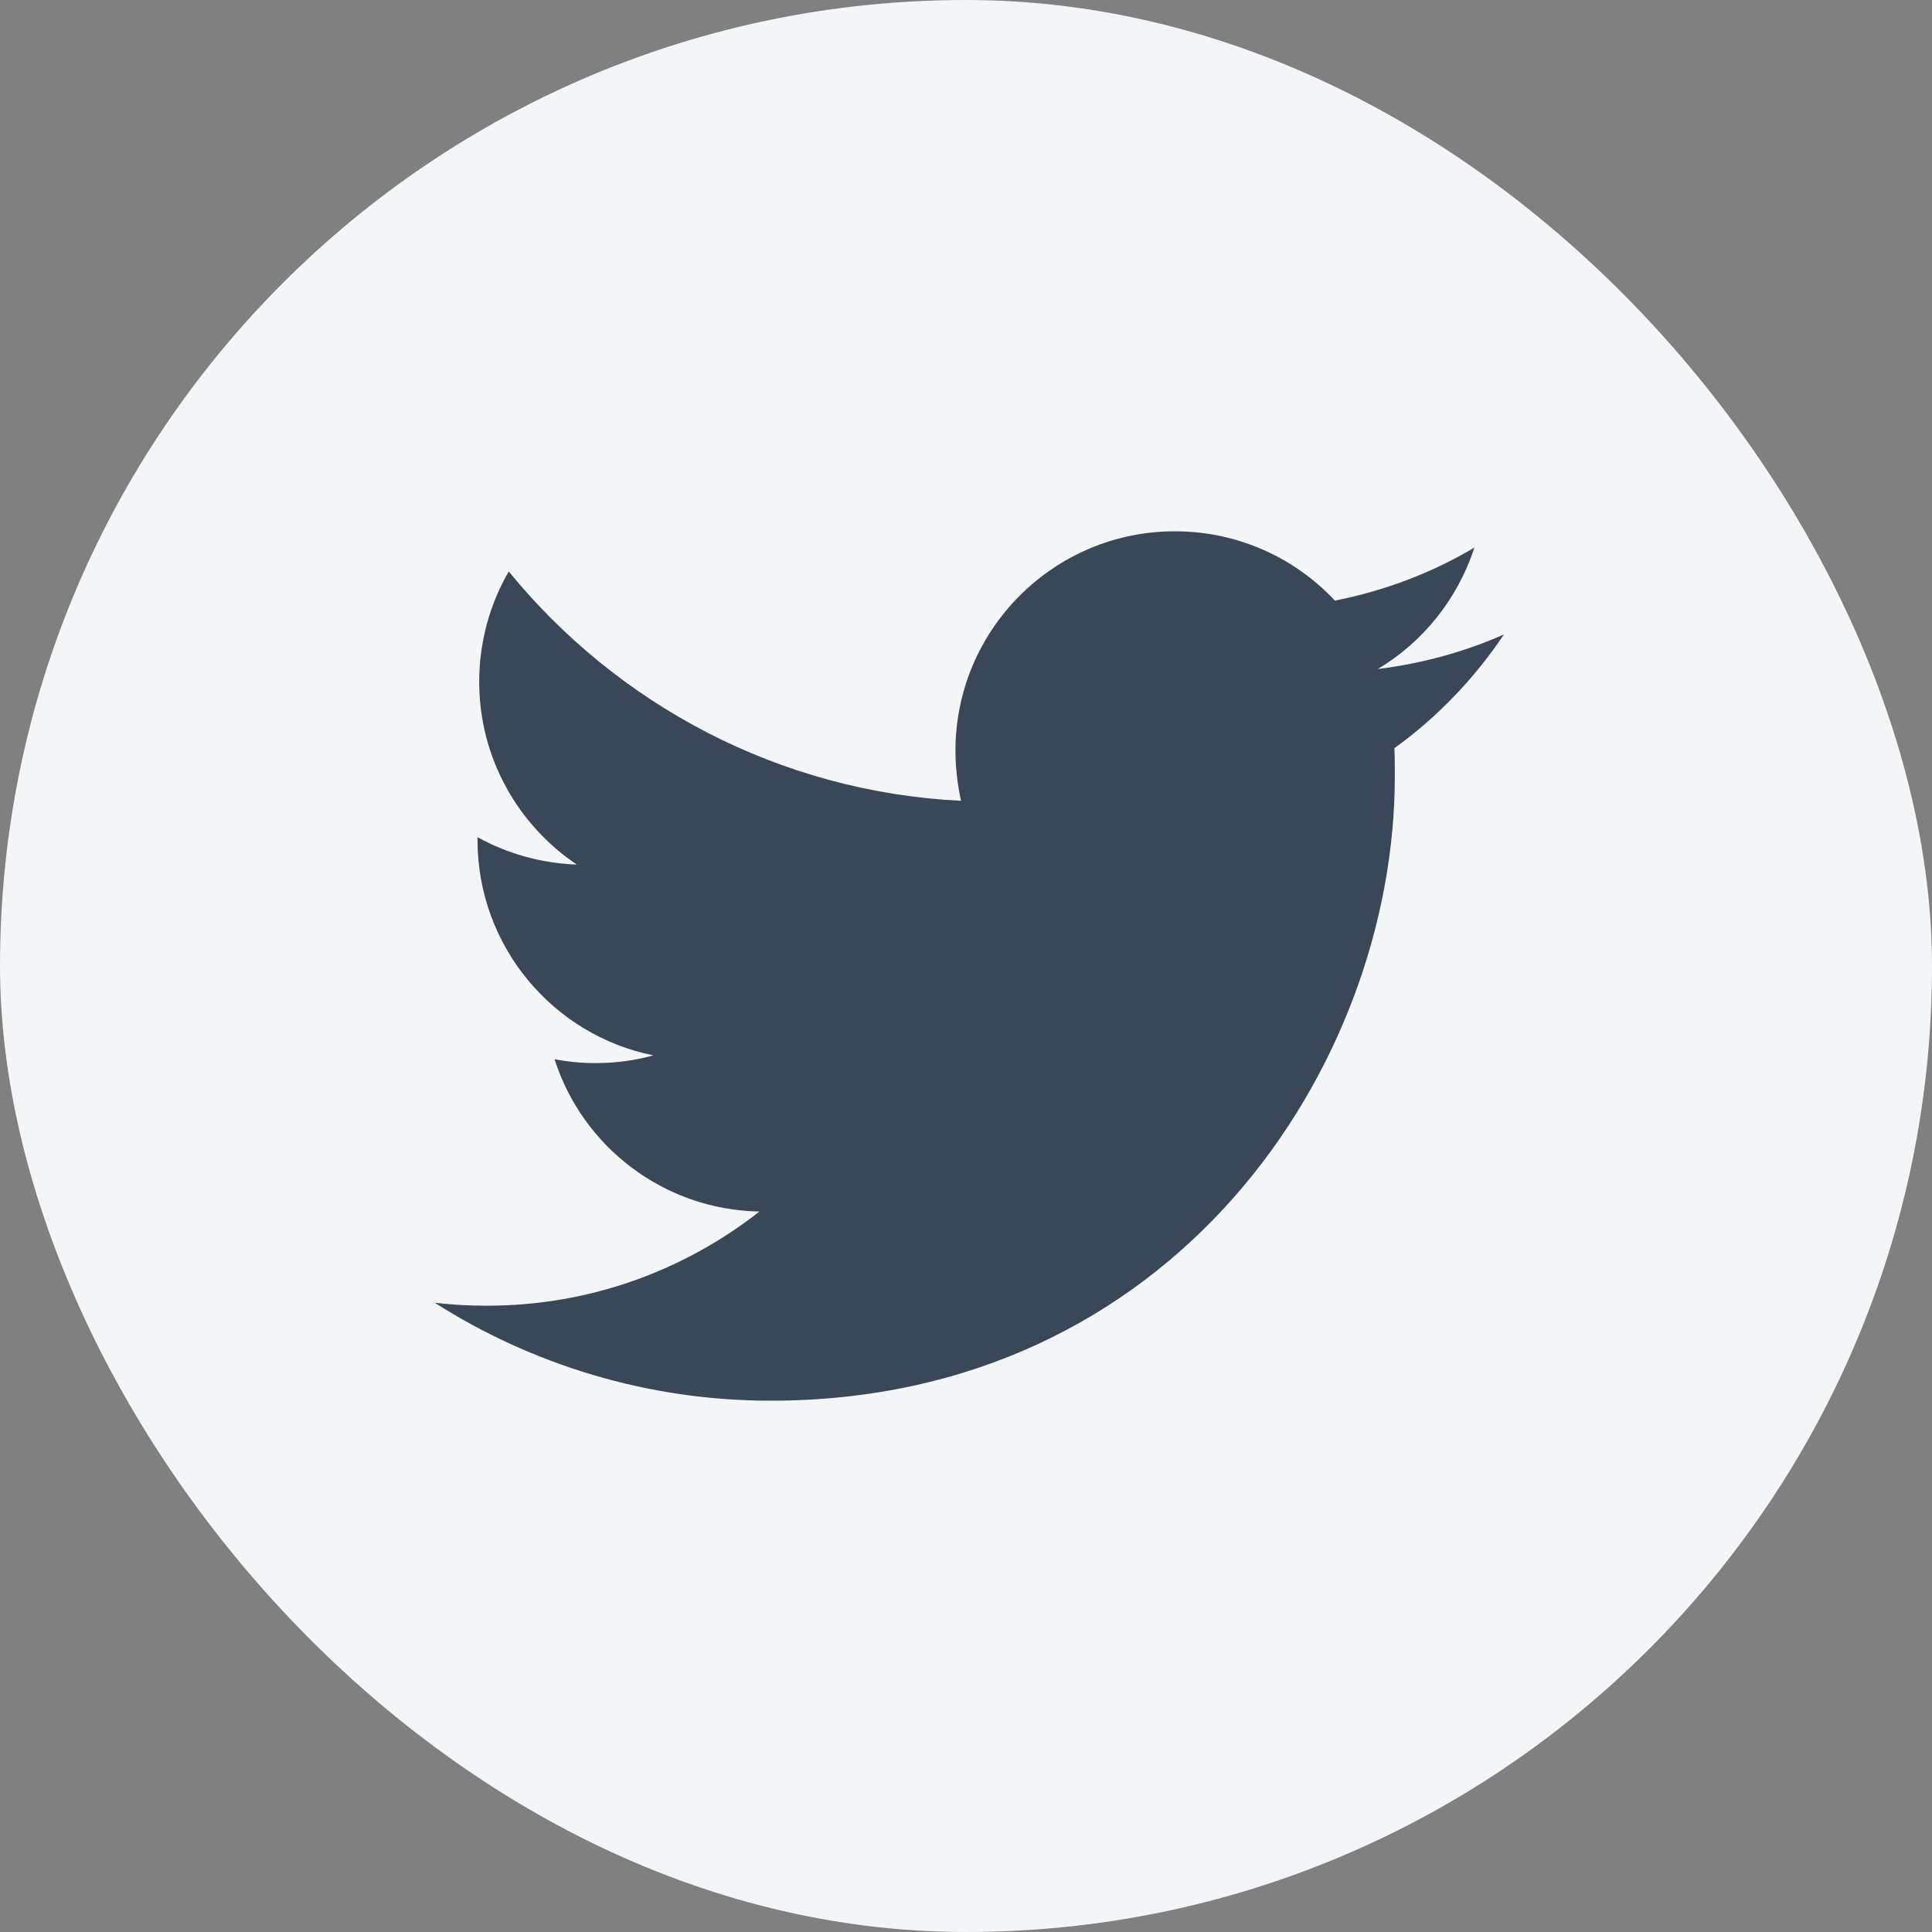 <svg width="24" height="24" viewBox="0 0 24 24" fill="none" xmlns="http://www.w3.org/2000/svg">
<rect x="0" y="0" width="24" height="24" fill="#808080" stroke="none"/>
<rect width="24" height="24" rx="12" fill="#F3F5F6"/>
<path fill-rule="evenodd" clip-rule="evenodd" d="M17.327 9.645C17.327 13.243 14.585 17.4 9.573 17.4C8.037 17.4 6.602 16.948 5.4 16.183C5.613 16.209 5.831 16.22 6.049 16.22C7.324 16.22 8.499 15.784 9.434 15.05C8.244 15.029 7.234 14.242 6.889 13.158C7.053 13.19 7.223 13.206 7.399 13.206C7.649 13.206 7.888 13.174 8.116 13.11C6.873 12.861 5.932 11.755 5.932 10.437V10.4C6.299 10.602 6.718 10.724 7.165 10.74C6.437 10.251 5.953 9.417 5.953 8.47C5.953 7.971 6.086 7.503 6.32 7.099C7.665 8.747 9.674 9.836 11.938 9.948C11.895 9.746 11.869 9.539 11.869 9.326C11.869 7.822 13.091 6.6 14.595 6.6C15.377 6.6 16.084 6.929 16.583 7.461C17.205 7.338 17.79 7.115 18.316 6.802C18.108 7.439 17.678 7.976 17.115 8.311C17.667 8.242 18.194 8.098 18.683 7.881C18.316 8.428 17.853 8.912 17.322 9.294C17.327 9.411 17.327 9.528 17.327 9.645Z" fill="#394756"/>
</svg>
